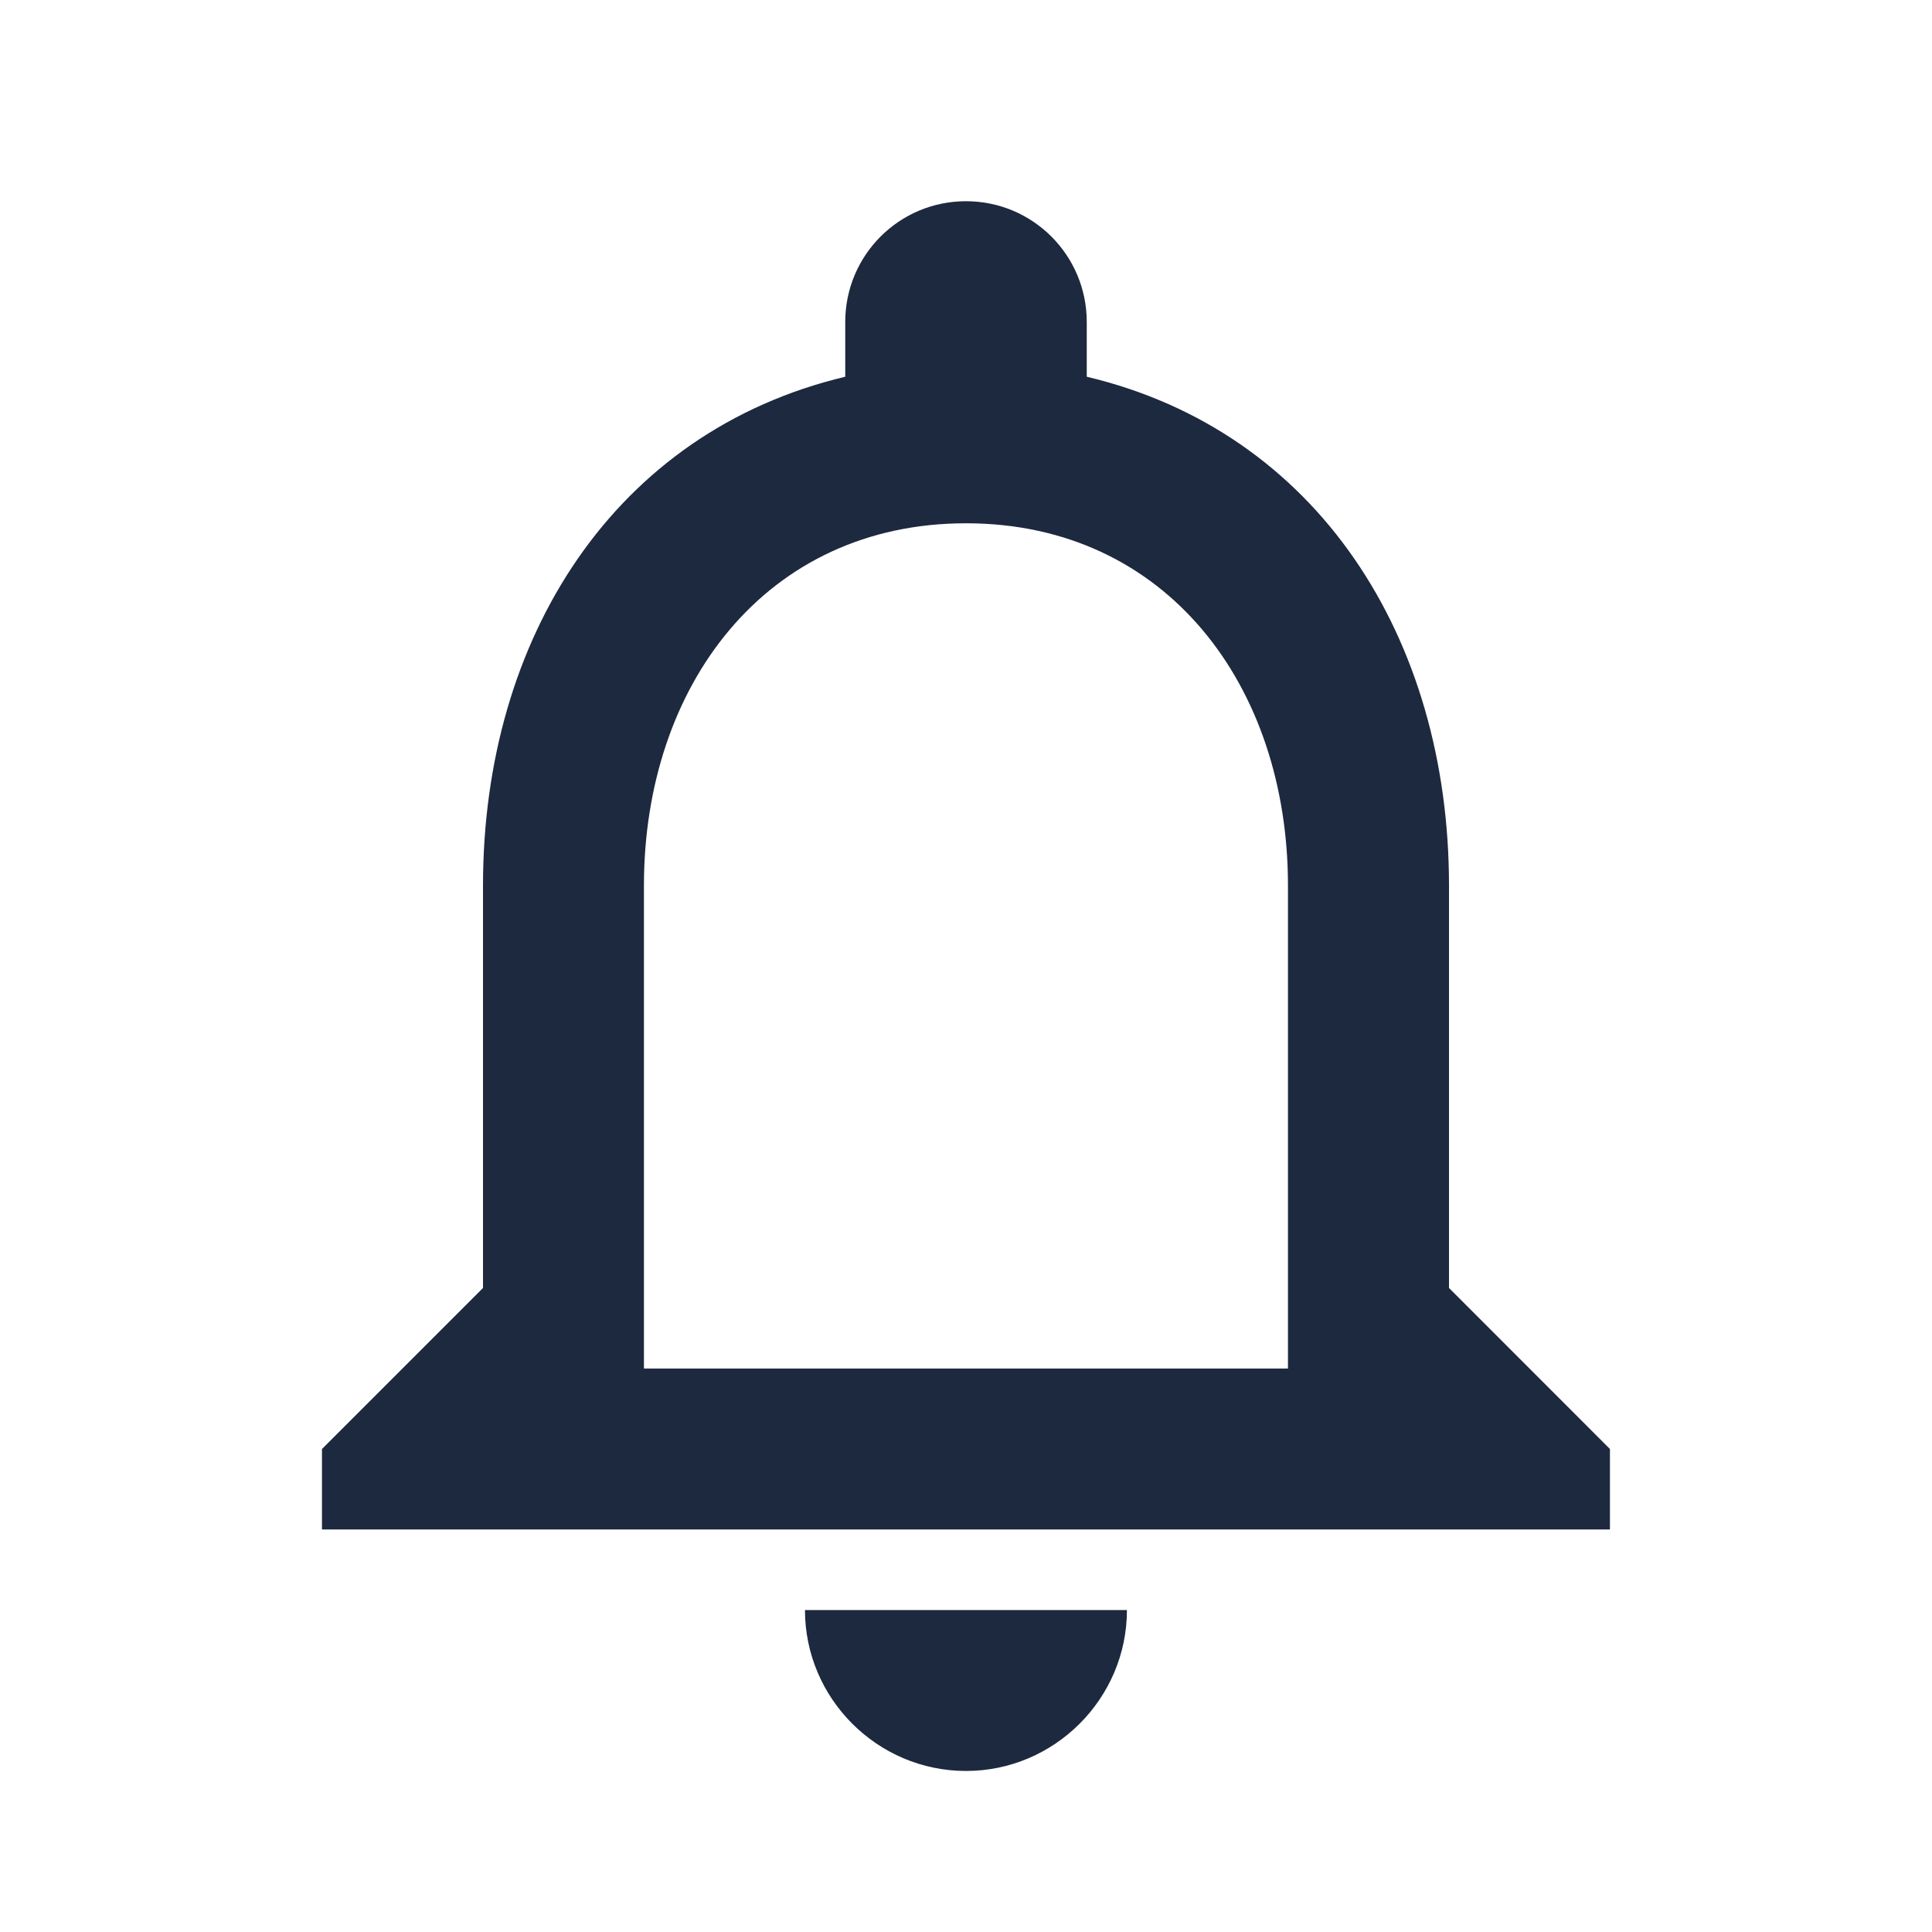 <svg width="20" height="20" viewBox="0 0 20 20" fill="none" xmlns="http://www.w3.org/2000/svg">
<path d="M10 18.333C10.916 18.333 11.666 17.583 11.666 16.667H8.333C8.333 17.583 9.083 18.333 10 18.333ZM15 13.333V9.167C15 6.608 13.641 4.467 11.25 3.9V3.333C11.25 2.642 10.691 2.083 10 2.083C9.308 2.083 8.75 2.642 8.75 3.333V3.9C6.366 4.467 5 6.6 5 9.167V13.333L3.333 15V15.833H16.666V15L15 13.333ZM13.333 14.167H6.666V9.167C6.666 7.1 7.925 5.417 10 5.417C12.075 5.417 13.333 7.1 13.333 9.167V14.167Z" fill="#1D293F"/>
</svg>
